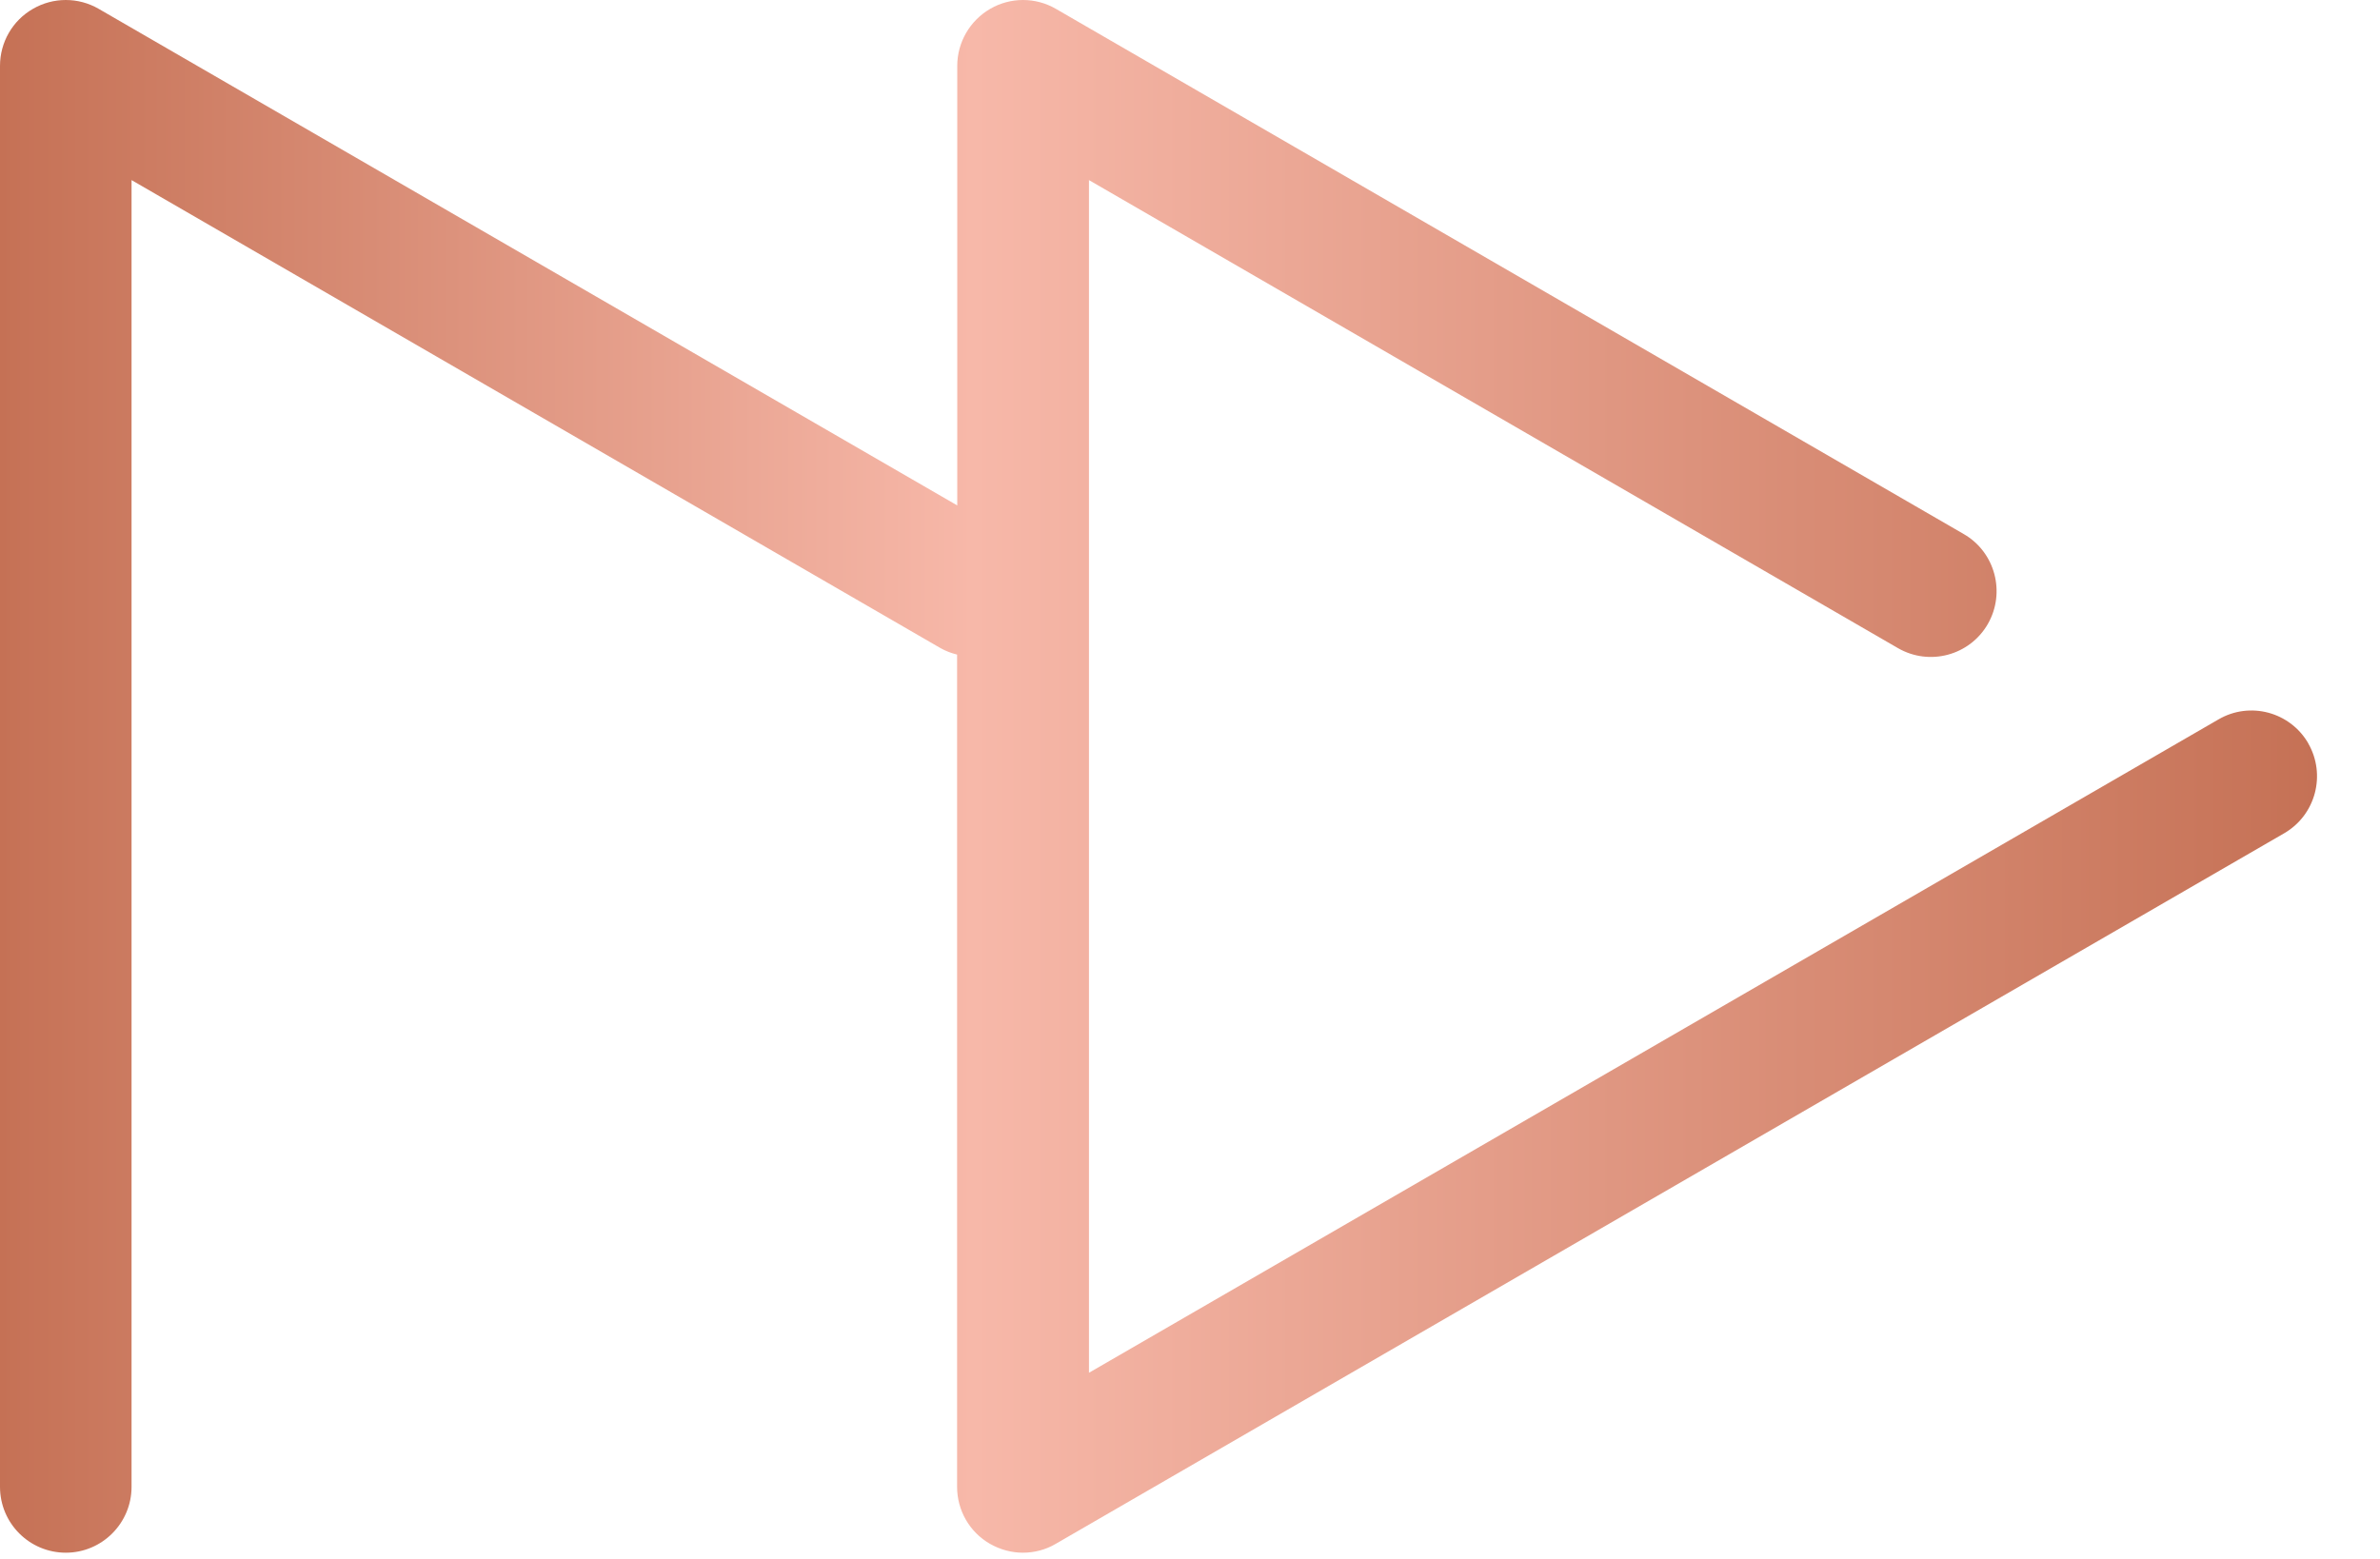 <svg width="29" height="19" viewBox="0 0 29 19" fill="none" xmlns="http://www.w3.org/2000/svg">
  <path d="M28.127 9.061C27.905 8.676 27.414 8.545 27.032 8.768L13.269 16.731V2.195L23.126 7.899C23.51 8.121 24 7.989 24.221 7.606C24.442 7.221 24.31 6.729 23.928 6.509L12.866 0.108C12.618 -0.036 12.313 -0.036 12.065 0.108C11.817 0.252 11.664 0.517 11.664 0.803V6.16L1.203 0.108C0.955 -0.036 0.649 -0.036 0.401 0.108C0.153 0.25 0 0.515 0 0.803V18.121C0 18.566 0.36 18.924 0.802 18.924C1.244 18.924 1.603 18.564 1.603 18.121V2.195L11.46 7.899C11.526 7.936 11.593 7.961 11.662 7.978V18.121C11.662 18.409 11.815 18.674 12.063 18.816C12.188 18.887 12.326 18.924 12.464 18.924C12.601 18.924 12.741 18.889 12.864 18.816L27.832 10.156C28.216 9.934 28.346 9.442 28.125 9.059L28.127 9.061Z" fill="url(#paint0_linear_18178_90086)"/>
  <defs>
    <linearGradient id="paint0_linear_18178_90086" x1="0" y1="9.462" x2="28.233" y2="9.462" gradientUnits="userSpaceOnUse">
      <stop stop-color="#C57155"/>
      <stop offset="0.42" stop-color="#F7B8A9"/>
      <stop offset="1" stop-color="#C57155"/>
    </linearGradient>
  </defs>
</svg>
